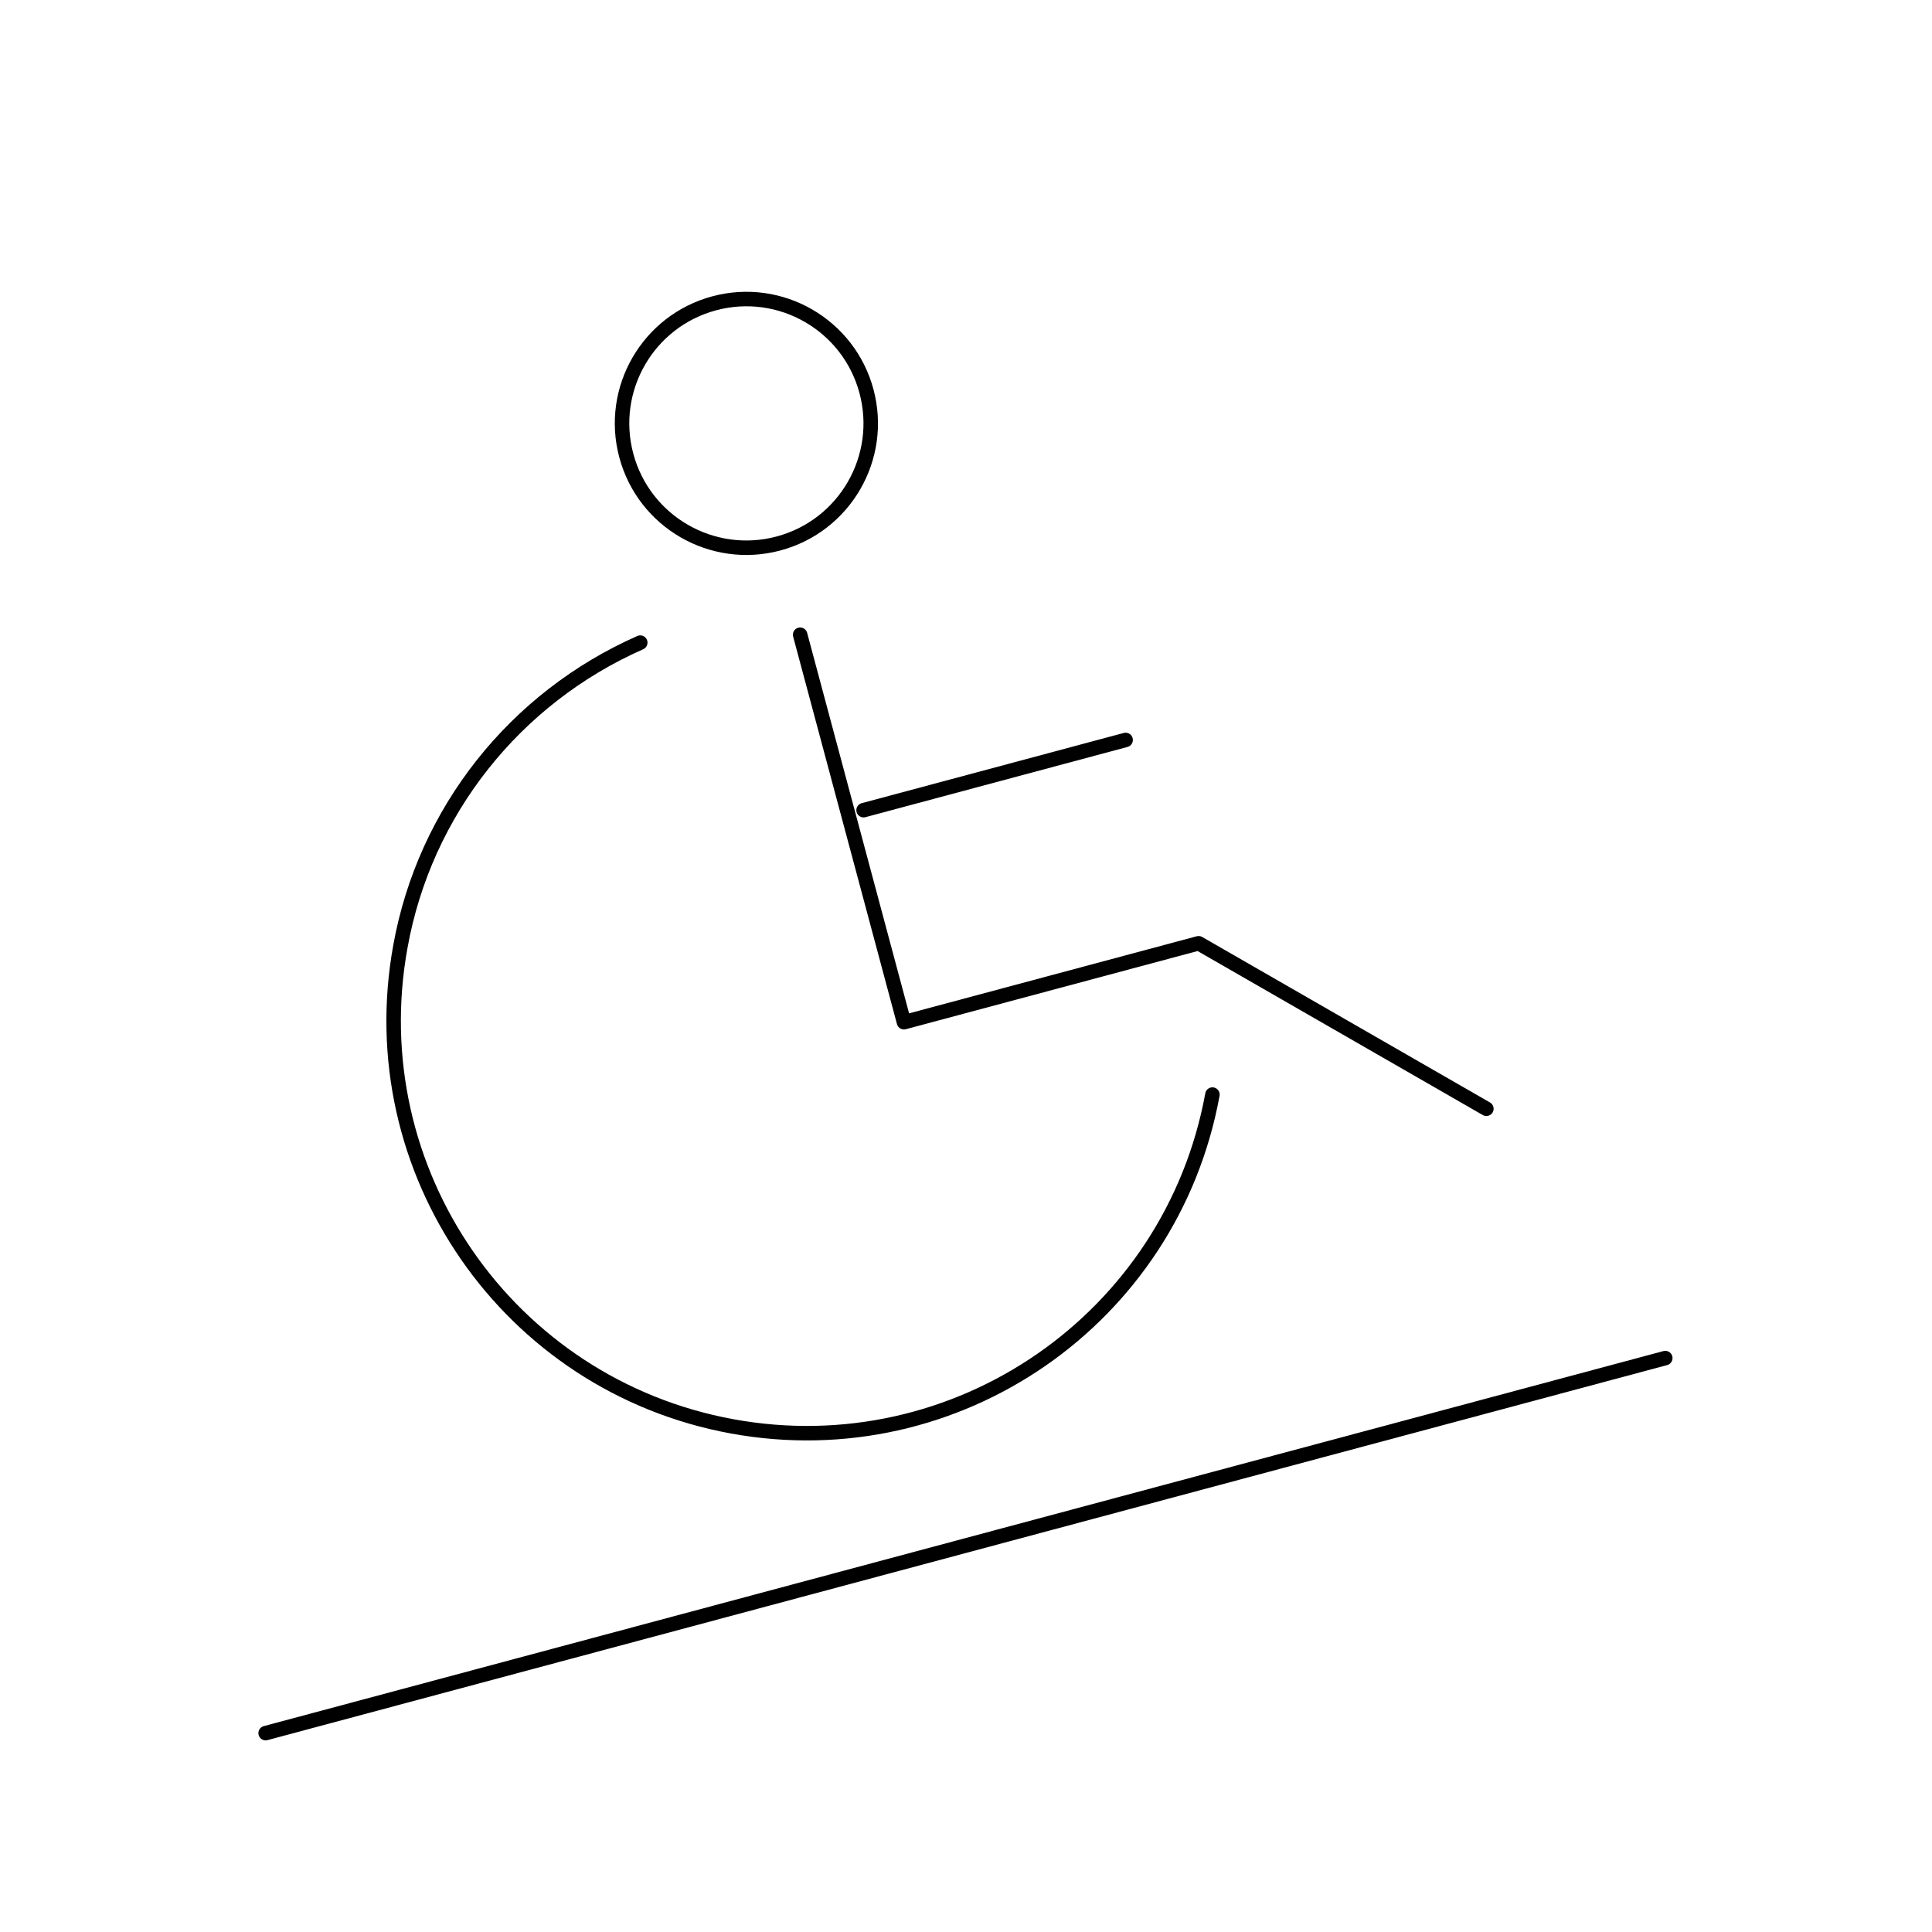 <?xml version="1.0" encoding="UTF-8"?> <svg xmlns="http://www.w3.org/2000/svg" width="400" height="400" viewBox="0 0 400 400" fill="none"> <rect width="400" height="400" fill="white"></rect> <path d="M161.194 112.519C174.924 108.84 183.073 94.727 179.394 80.996C175.714 67.266 161.601 59.117 147.87 62.796C134.14 66.475 125.991 80.589 129.67 94.32C133.35 108.05 147.463 116.199 161.194 112.519Z" stroke="#010101" stroke-width="3" stroke-linecap="round" stroke-linejoin="round"></path> <path d="M165.66 131.414L187.156 211.638L248.158 195.293L307.738 229.557" stroke="#010101" stroke-width="3" stroke-linecap="round" stroke-linejoin="round"></path> <path d="M233.048 153.199L178.798 167.736" stroke="#010101" stroke-width="3" stroke-linecap="round" stroke-linejoin="round"></path> <path d="M251.02 226.621C242.526 273.081 198.062 303.809 151.603 295.315C105.143 286.822 74.415 242.358 82.908 195.898C87.944 167.988 106.599 144.515 132.556 133.048" stroke="#010101" stroke-width="3" stroke-linecap="round" stroke-linejoin="round"></path> <path d="M55 358.823L344.778 281.177" stroke="black" stroke-width="3" stroke-linecap="round" stroke-linejoin="round"></path> </svg> 
